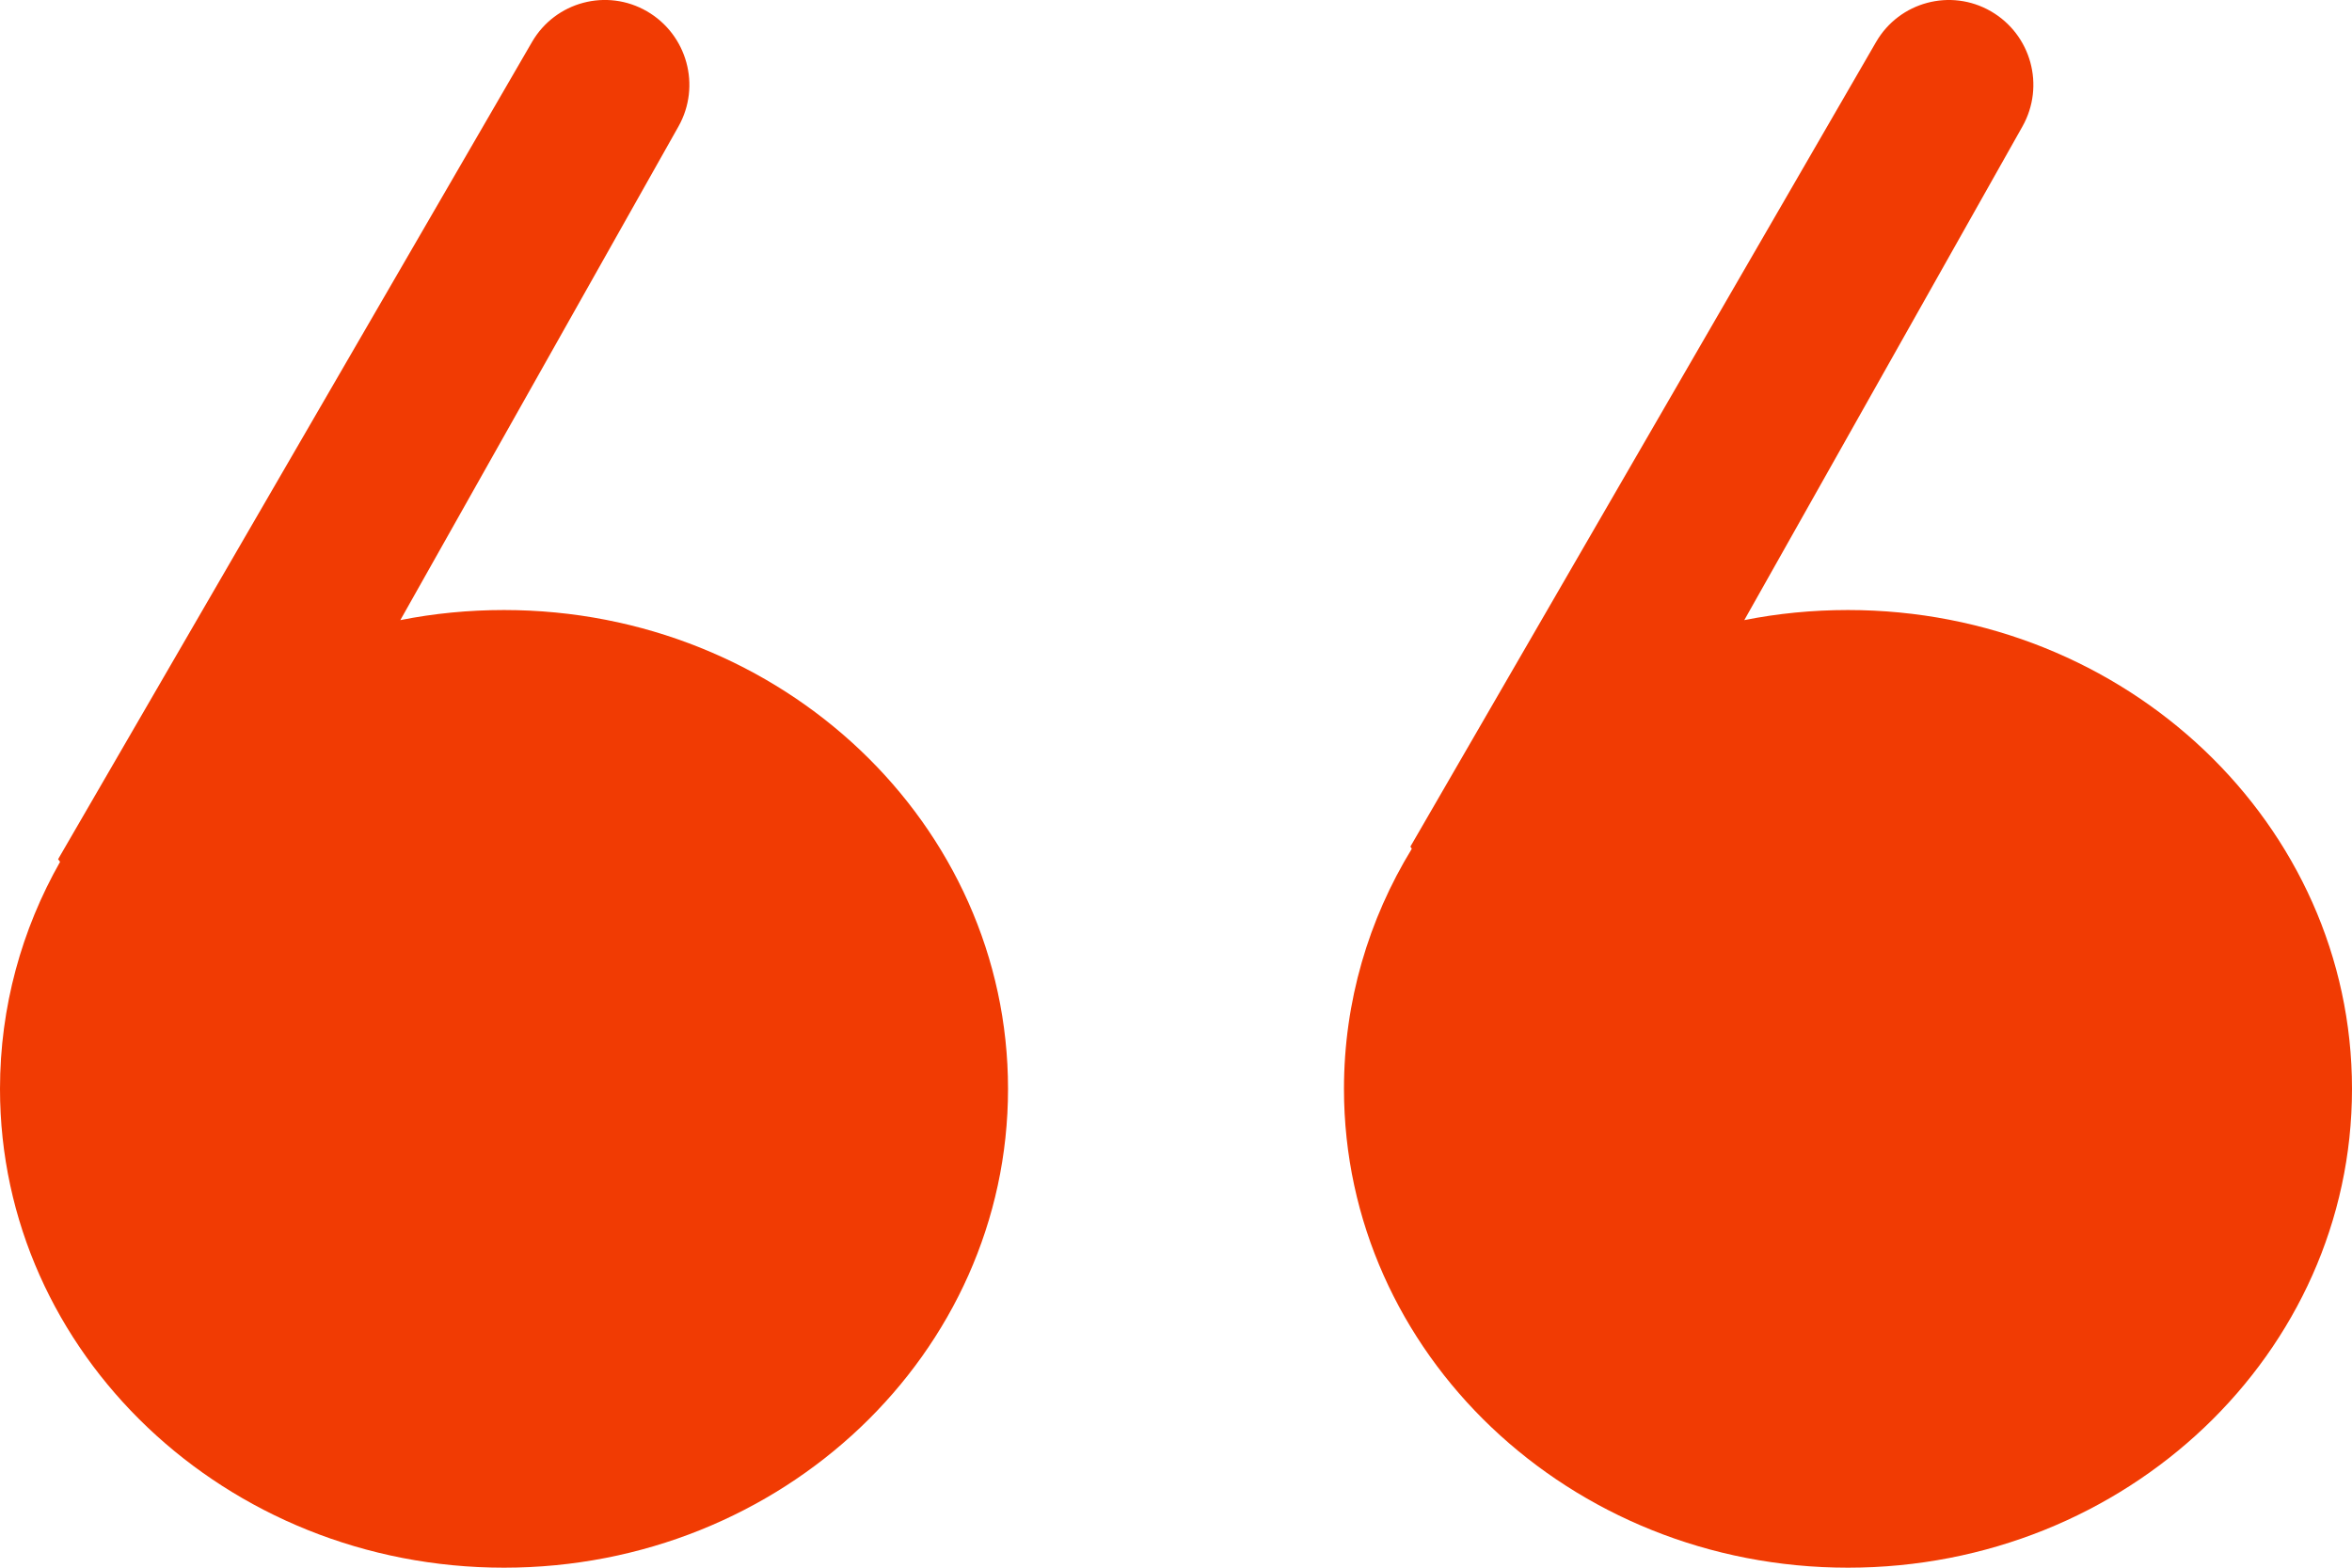 <?xml version="1.0" encoding="UTF-8"?>
<svg width="24px" height="16px" viewBox="0 0 24 16" version="1.1" xmlns="http://www.w3.org/2000/svg" xmlns:xlink="http://www.w3.org/1999/xlink">
    <!-- Generator: Sketch 49.3 (51167) - http://www.bohemiancoding.com/sketch -->
    <title>引用-文章详情-默认</title>
    <desc>Created with Sketch.</desc>
    <defs></defs>
    <g id="Page-1" stroke="none" stroke-width="1" fill="none" fill-rule="evenodd">
        <g id="爱范儿社区规则" transform="translate(-336, -758)" fill="#F13B03">
            <g id="Group-8" transform="translate(320, 742)">
                <g id="Group-2" transform="translate(16, 16)">
                    <path d="M14.406,8.663 L14.392,8.64 L19.144,0.428 C19.381,0.019 19.905,-0.122 20.315,0.115 C20.727,0.353 20.87,0.877 20.637,1.291 L17.799,6.329 C18.14,6.261 18.494,6.226 18.857,6.226 C21.697,6.226 24,8.414 24,11.113 C24,13.812 21.697,16 18.857,16 C16.017,16 13.714,13.812 13.714,11.113 C13.714,10.22 13.966,9.383 14.406,8.663 Z M0.613,8.796 L0.593,8.769 L5.429,0.428 C5.667,0.018 6.191,-0.122 6.601,0.115 C7.012,0.353 7.156,0.877 6.923,1.291 L4.085,6.329 C4.426,6.261 4.78,6.226 5.143,6.226 C7.983,6.226 10.286,8.414 10.286,11.113 C10.286,13.812 7.983,16 5.143,16 C2.303,16 0,13.812 0,11.113 C0,10.275 0.222,9.486 0.613,8.796 Z" id="Combined-Shape"></path>
                </g>
            </g>
        </g>
    </g>
</svg>